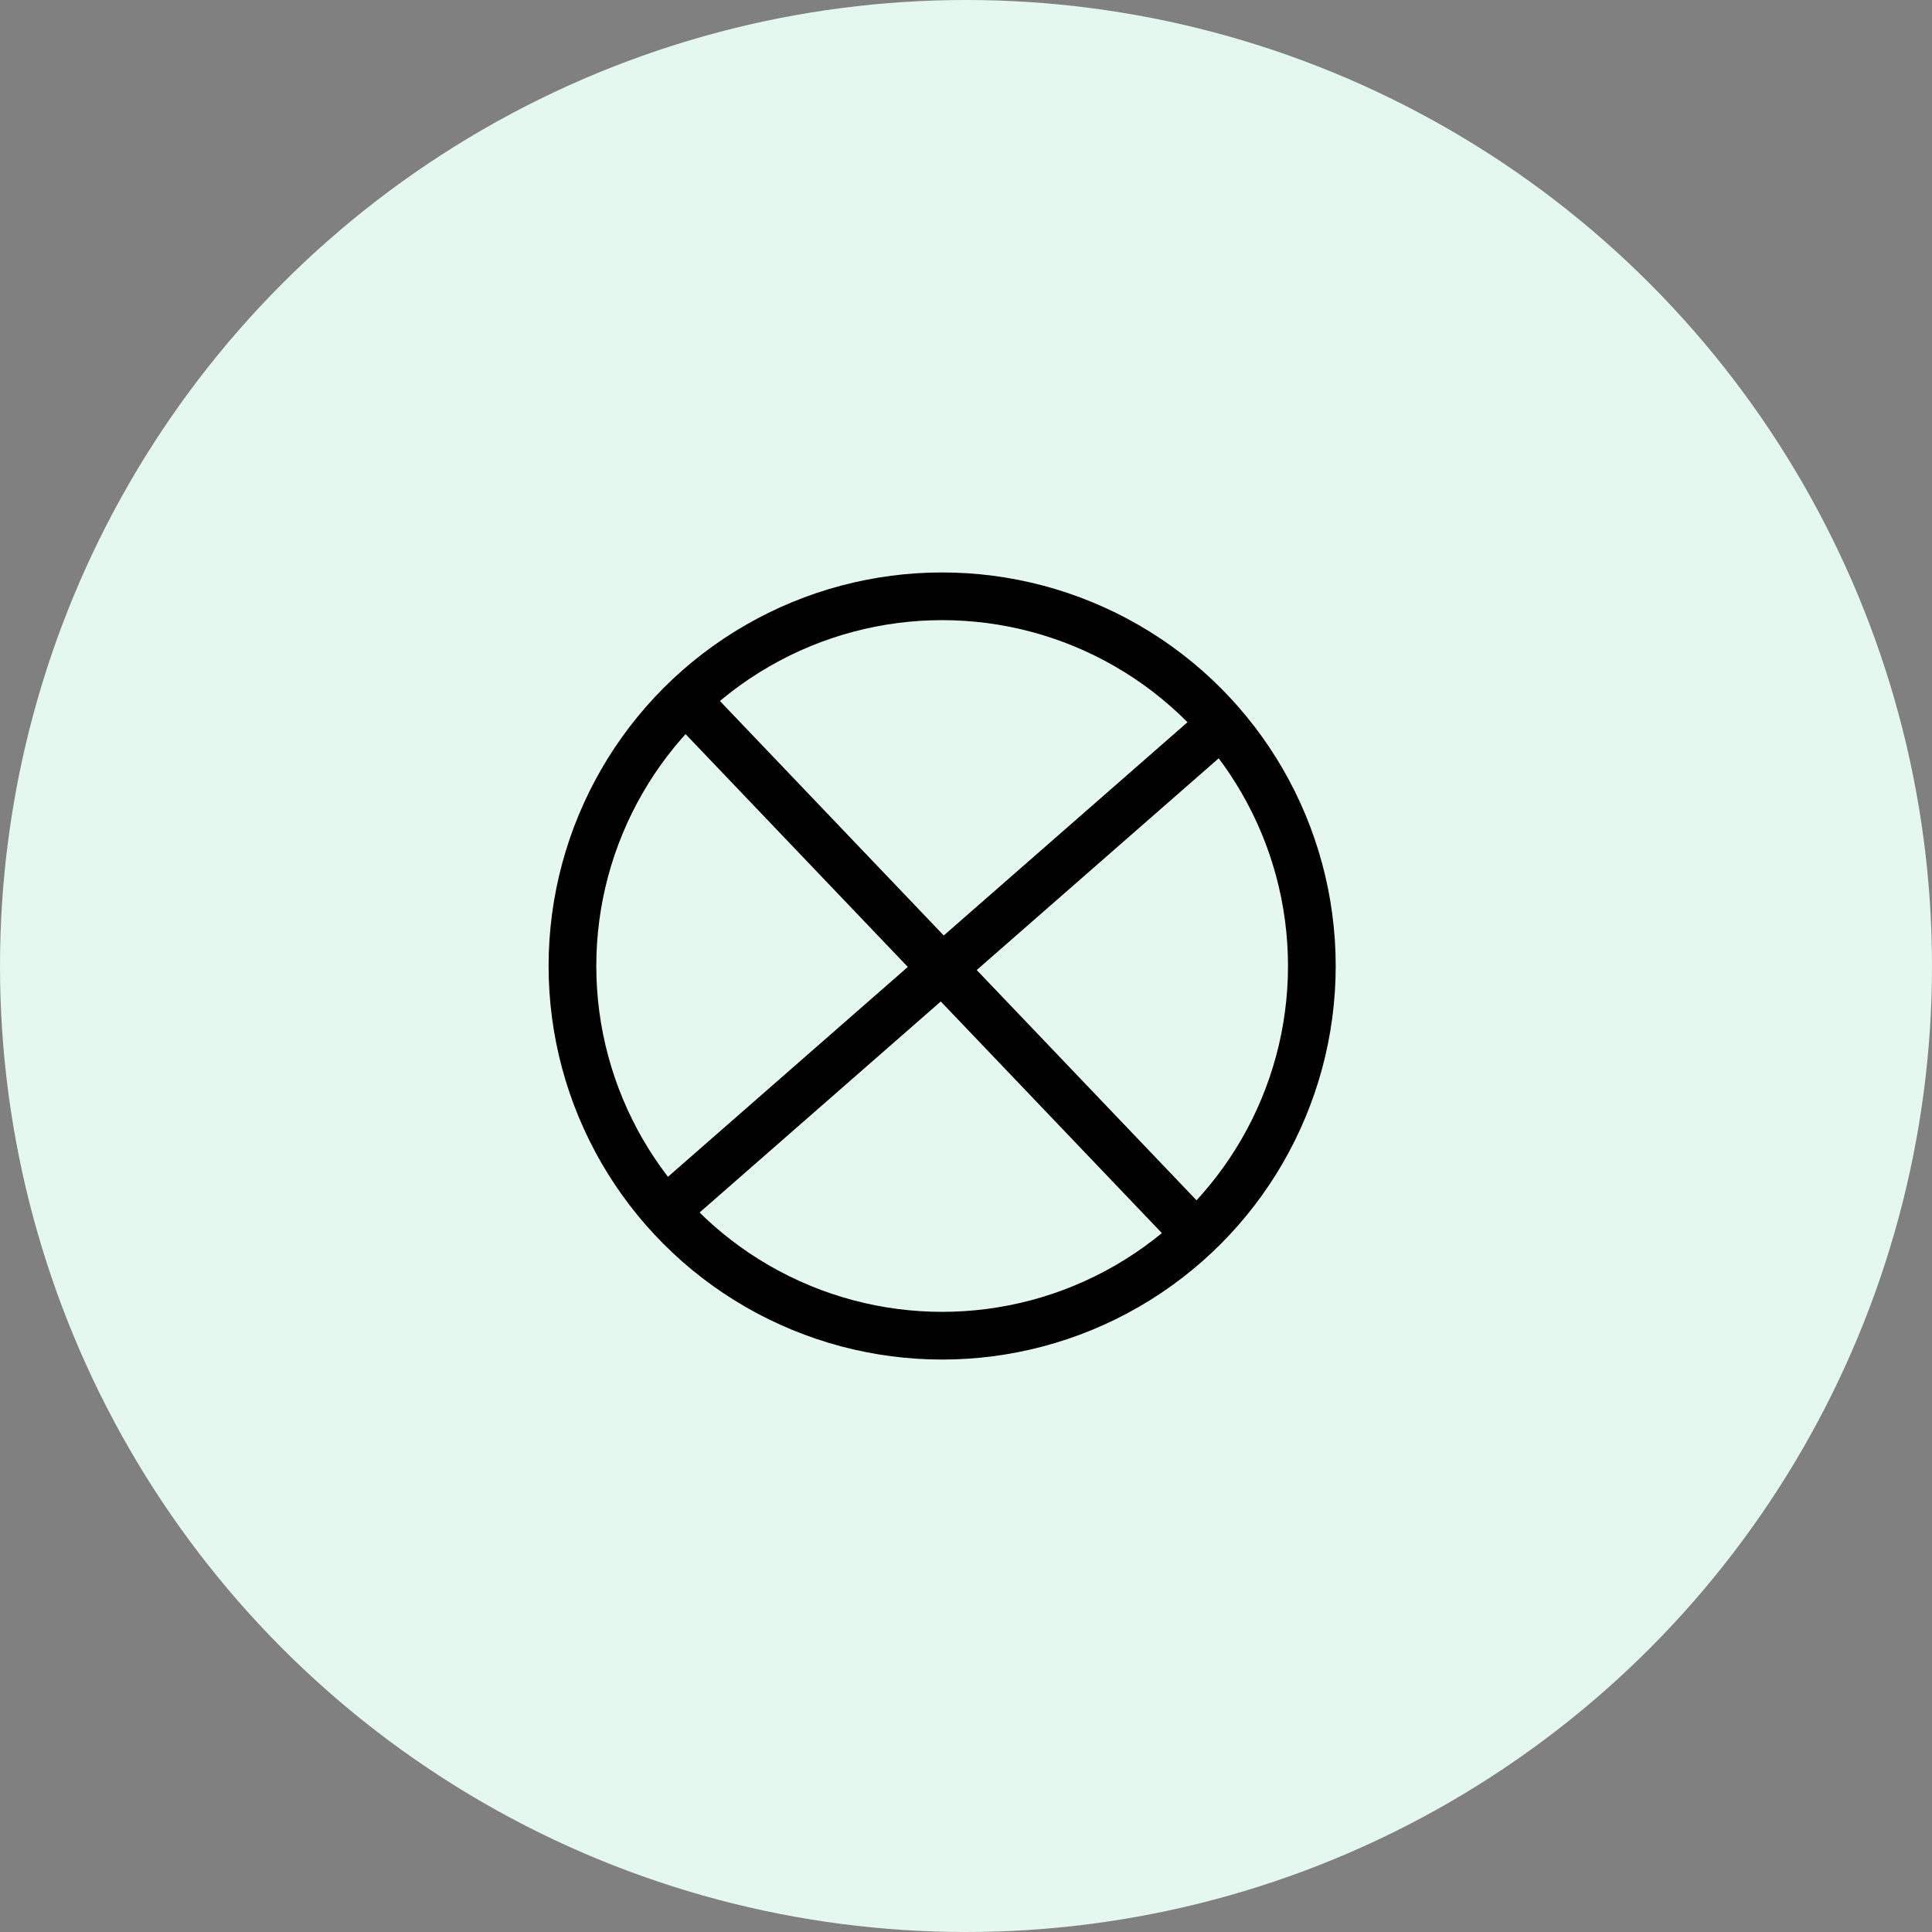<svg width="81" height="81" viewBox="0 0 81 81" fill="none" xmlns="http://www.w3.org/2000/svg">
<rect x="0" y="0" width="81" height="81" fill="#808080" stroke="none"/>
<circle cx="40.5" cy="40.5" r="40.5" fill="#E4F8F0"/>
<circle cx="39.5" cy="40.5" r="15.5" stroke="black" stroke-width="2"/>
<line x1="28.723" y1="29.309" x2="49.723" y2="51.309" stroke="black" stroke-width="2"/>
<line x1="27.341" y1="51.247" x2="51.342" y2="30.247" stroke="black" stroke-width="2"/>
</svg>
